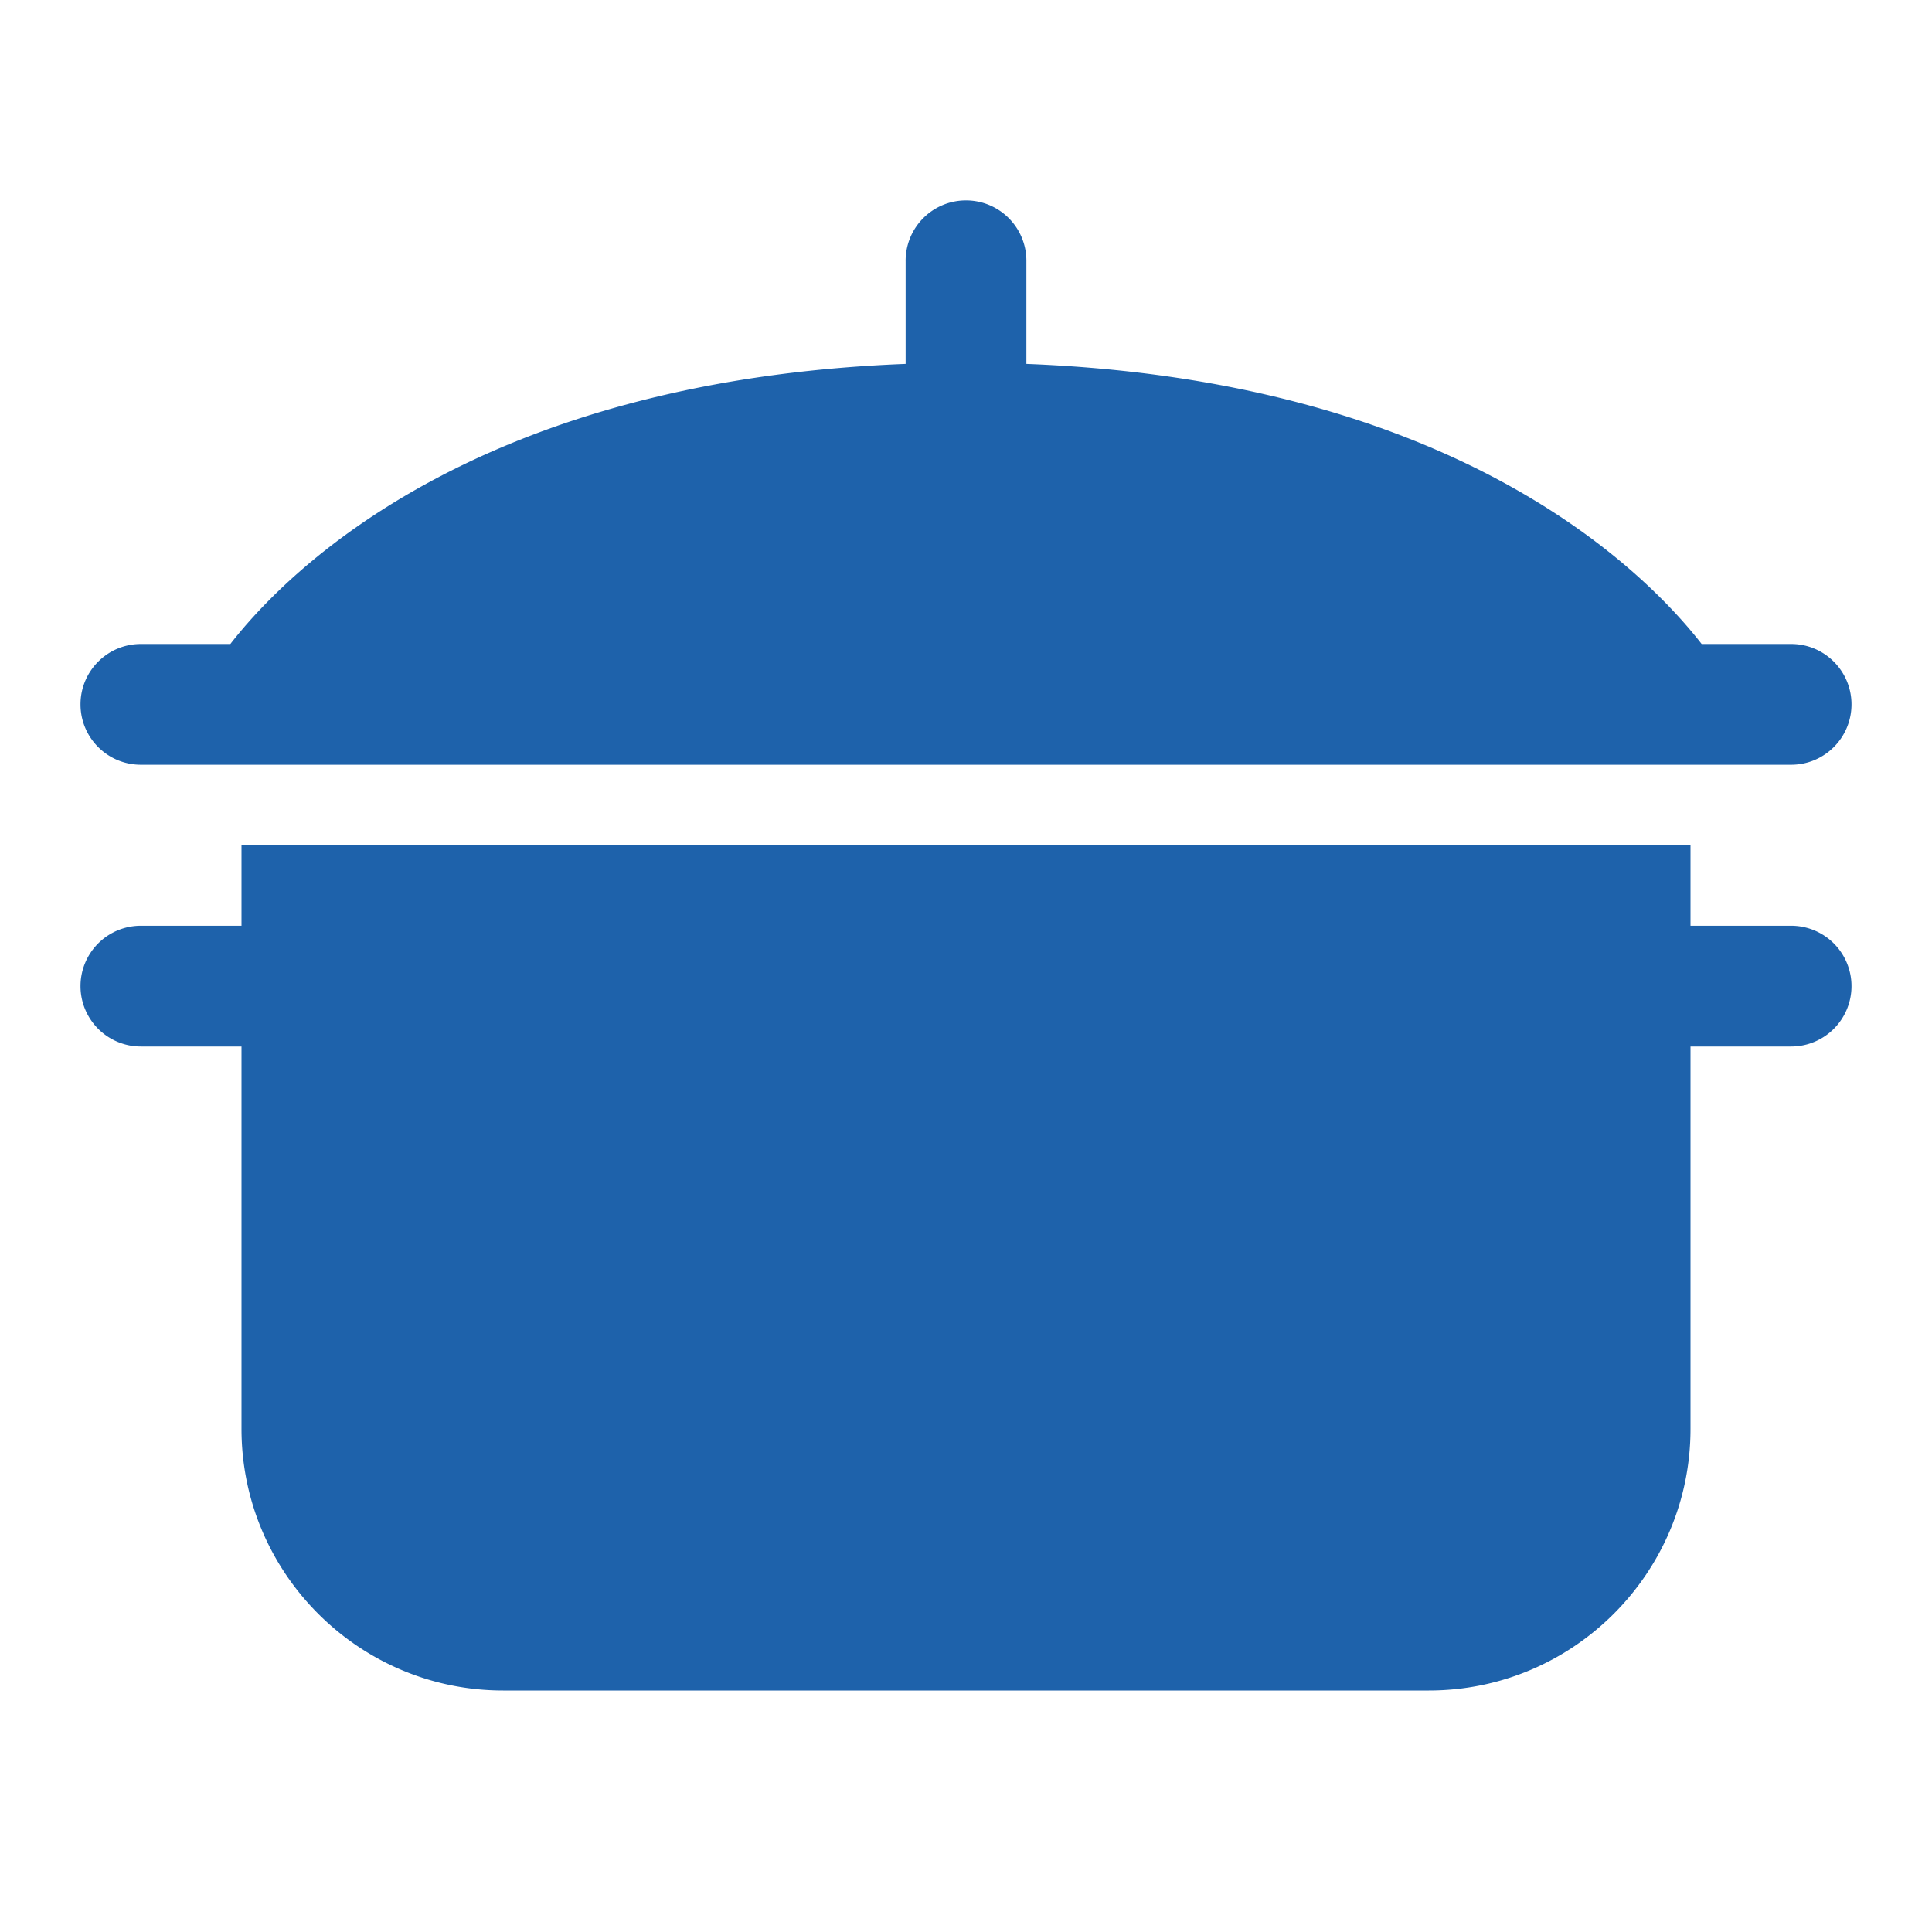 ﻿<?xml version="1.0" encoding="utf-8"?>
<svg xmlns="http://www.w3.org/2000/svg" viewBox="0 0 48 48" width="144" height="144">
  <path d="M23.977 4.979 A 1.5 1.5 0 0 0 22.5 6.5L22.5 9.041C11.88 9.453 7.179 14.128 5.723 16L3.5 16C2.671 16 2 16.672 2 17.5C2 18.328 2.671 19 3.5 19L44.5 19C45.329 19 46 18.328 46 17.5C46 16.672 45.329 16 44.5 16L42.277 16C40.821 14.128 36.12 9.453 25.5 9.041L25.5 6.5 A 1.5 1.5 0 0 0 23.977 4.979 z M 6 21L6 23L3.5 23 A 1.5 1.5 0 1 0 3.5 26L6 26L6 35.5C6 39.084 8.916 42 12.5 42L35.5 42C39.084 42 42 39.084 42 35.5L42 26L44.5 26 A 1.5 1.5 0 1 0 44.5 23L42 23L42 21L6 21 z" fill="#1E62AB" />
</svg>